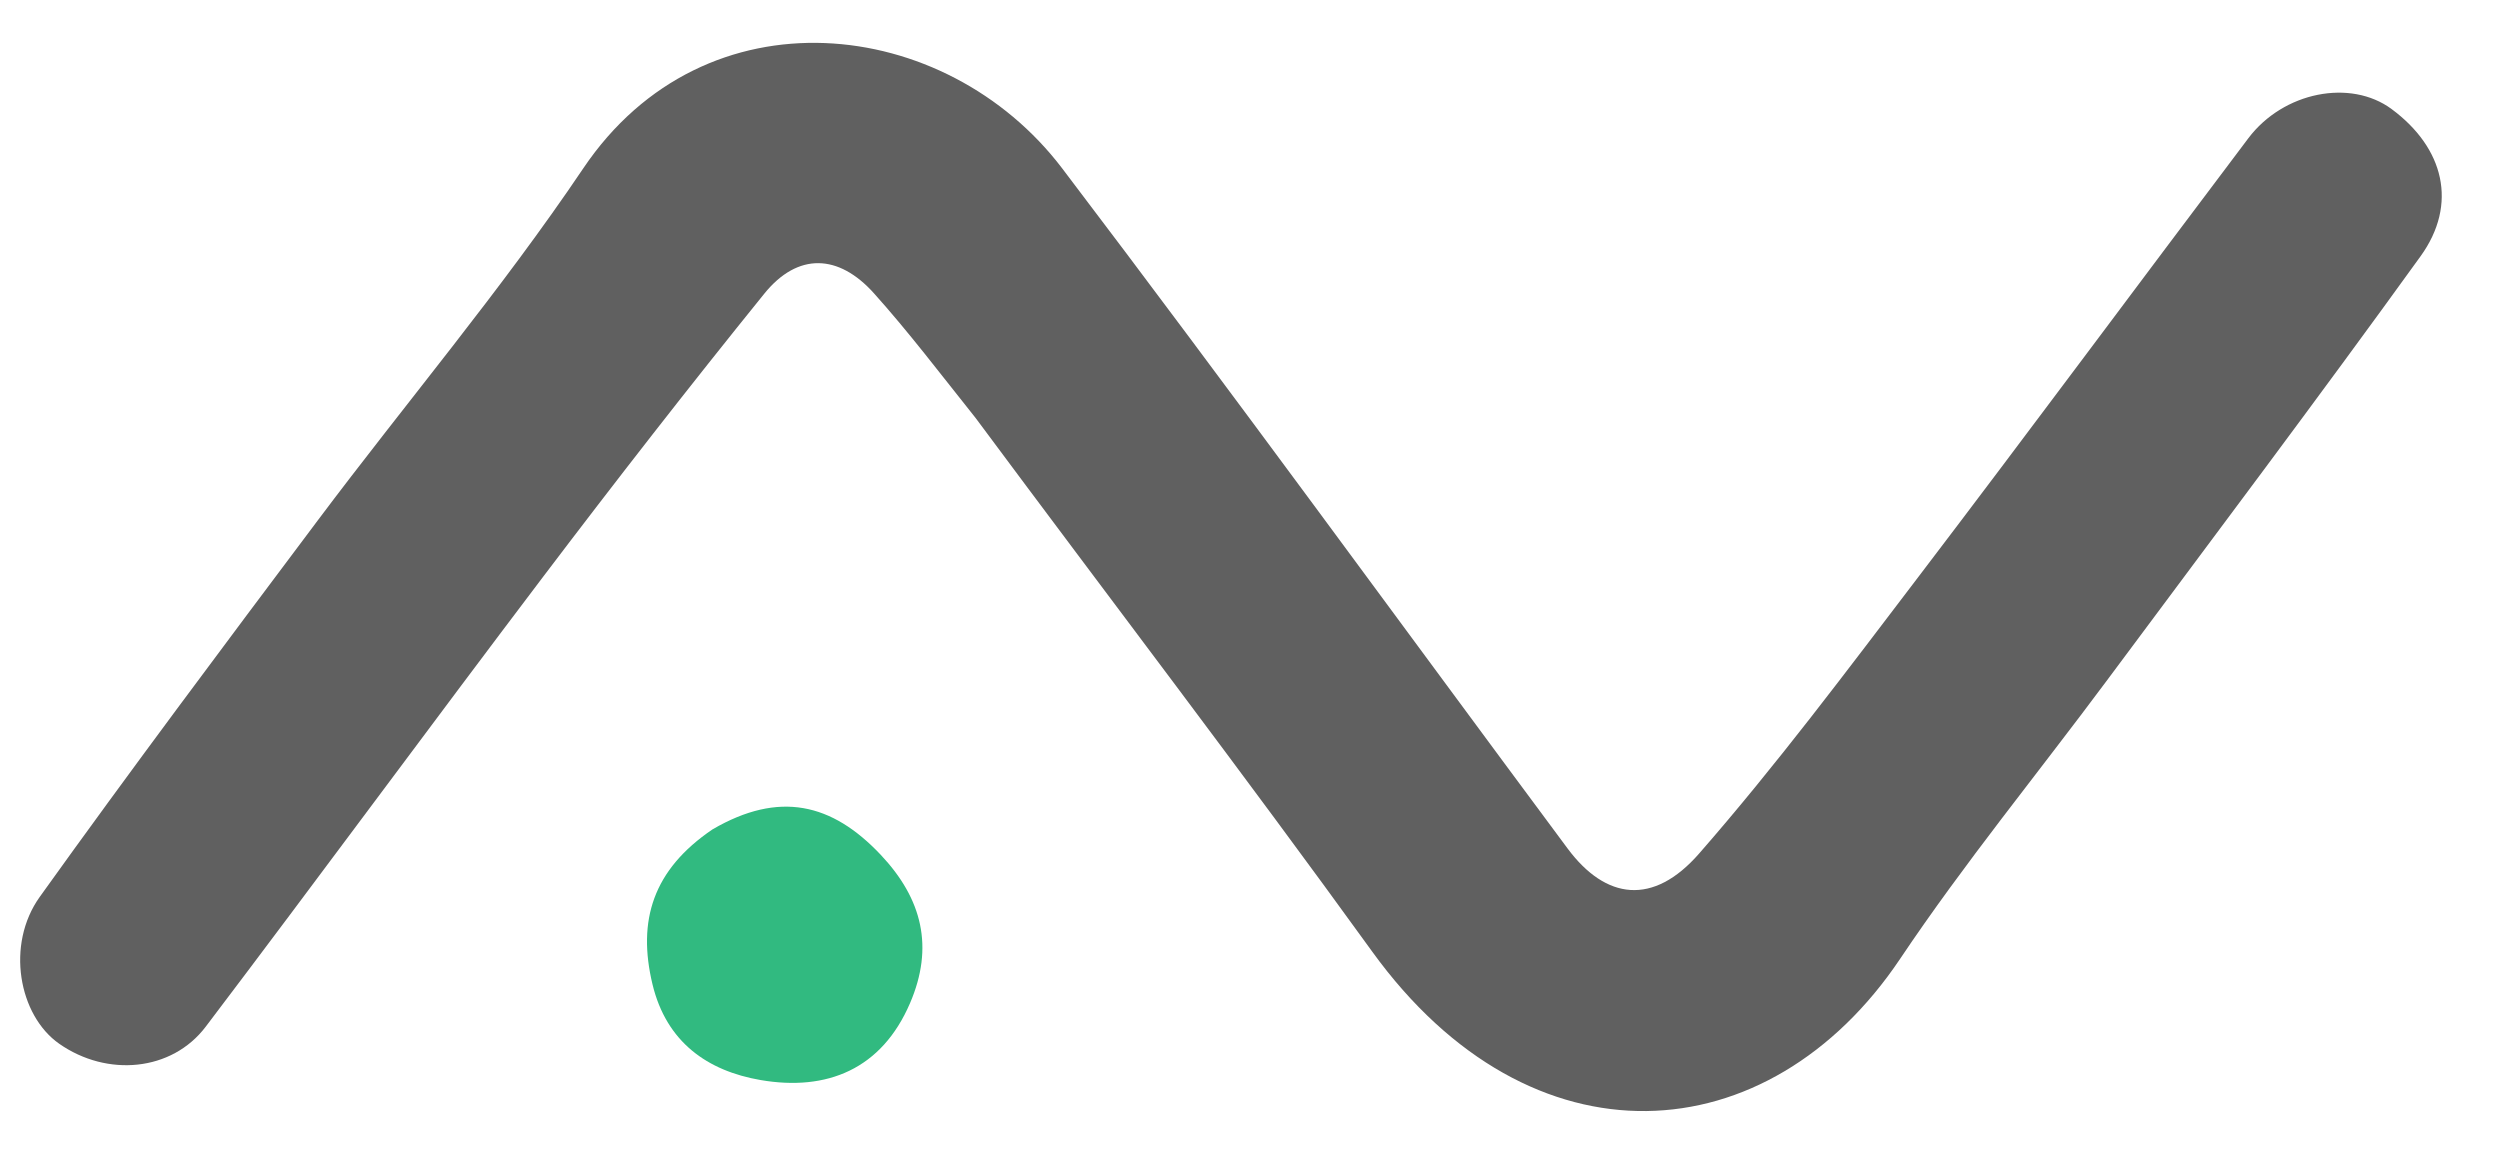 <?xml version="1.0" encoding="utf-8"?>
<svg version="1.1" id="Layer_1" x="0px" y="0px" width="100%" viewBox="0 0 182 84" enable-background="new 0 0 225 225" xmlns="http://www.w3.org/2000/svg">
  <g transform="matrix(1, 0, 0, 1, -34.36, -73.153)">
    <path fill="#606060" opacity="1" stroke="none" d="M 105.389 103.588 C 102.801 100.345 100.508 97.317 97.98 94.501 C 95.417 91.645 92.448 91.507 89.998 94.536 C 84.52 101.311 79.167 108.19 73.905 115.135 C 65.662 126.015 57.58 137.017 49.336 147.896 C 46.863 151.16 42.159 151.574 38.675 149.141 C 35.712 147.072 34.772 141.911 37.254 138.446 C 43.862 129.218 50.671 120.133 57.482 111.052 C 63.907 102.486 70.848 94.277 76.821 85.411 C 85.693 72.244 103.21 74.249 111.687 85.411 C 124.123 101.783 136.215 118.416 148.478 134.92 C 151.257 138.658 154.712 139.119 158.052 135.295 C 163.678 128.857 168.814 121.982 174.001 115.173 C 182.078 104.57 190.009 93.855 198.039 83.217 C 200.599 79.825 205.481 78.886 208.464 81.089 C 212.285 83.912 213.316 88.012 210.577 91.808 C 203.075 102.205 195.359 112.448 187.708 122.738 C 182.698 129.477 177.359 135.992 172.688 142.957 C 163.126 157.213 145.823 158.423 134.256 142.429 C 124.875 129.456 115.152 116.731 105.389 103.588 Z"/>
  </g>
  <path fill="#31BA80" opacity="1" stroke="none" d="M 51.875 60.376 C 56.731 57.548 60.57 58.477 64.105 62.217 C 67.159 65.448 67.994 68.962 66.255 73.018 C 64.185 77.847 60.195 79.459 55.363 78.626 C 51.519 77.963 48.518 75.881 47.502 71.661 C 46.384 67.014 47.535 63.316 51.875 60.376 Z"/>
</svg>